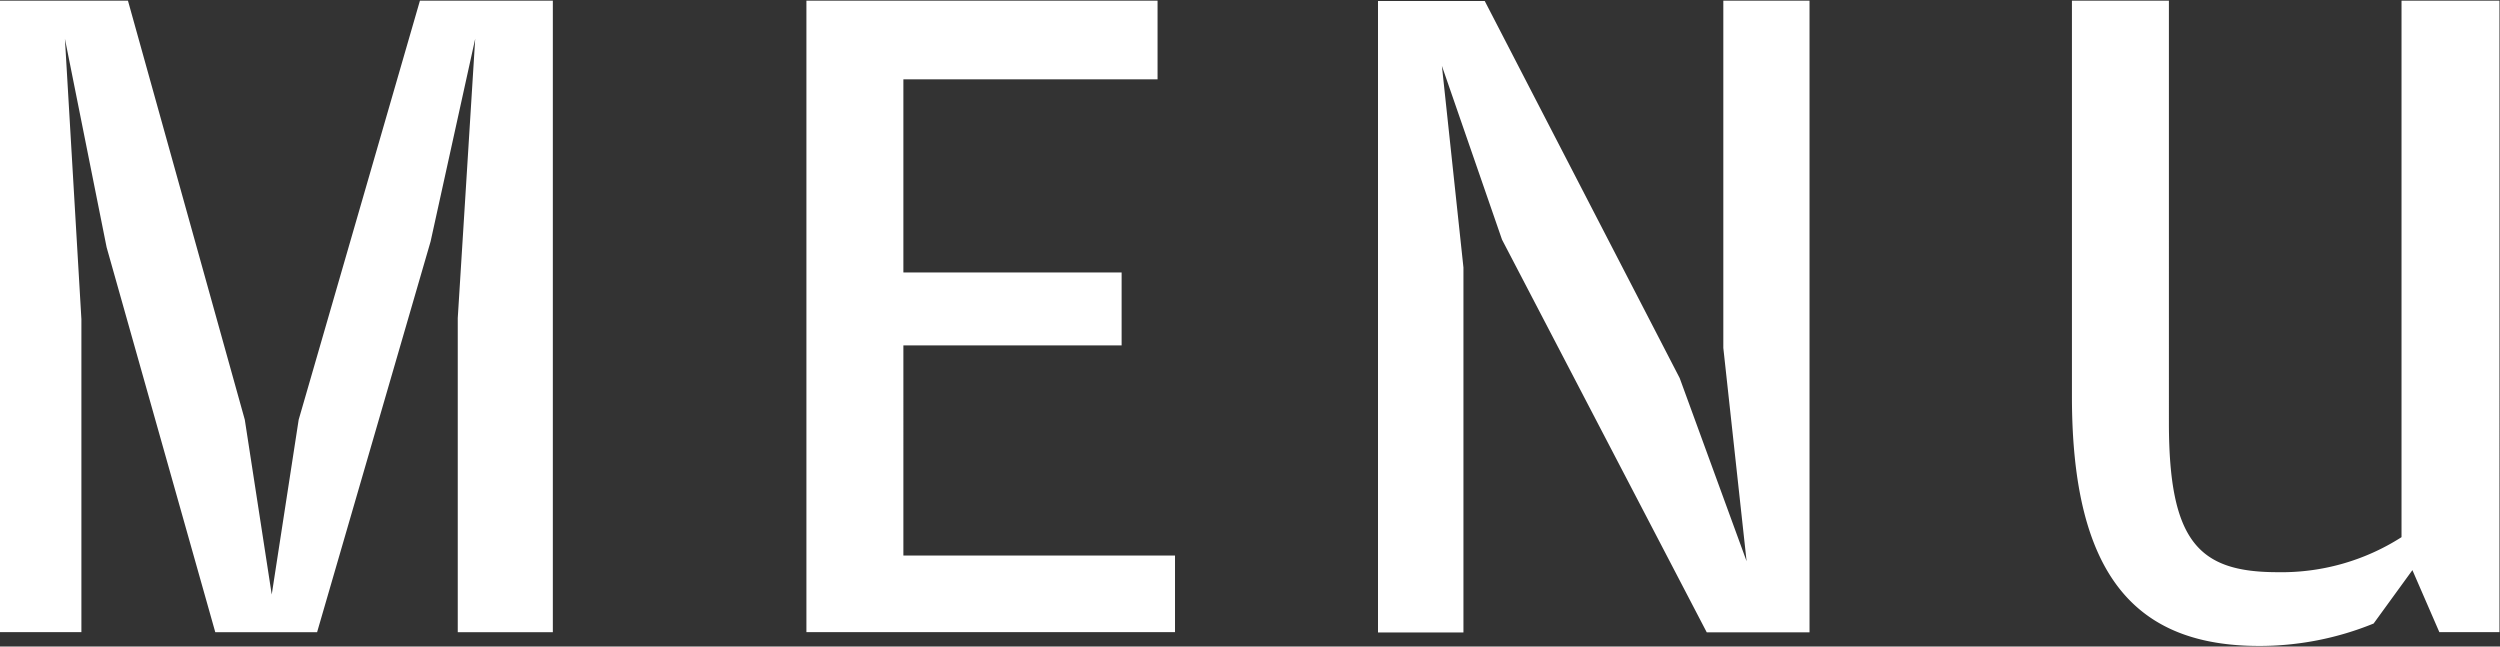 <svg id="txt_gnav.svg" xmlns="http://www.w3.org/2000/svg" width="46.406" height="12.001" viewBox="0 0 46.406 12.001">
  <rect x="0" y="0" width="46.406" height="12.001" fill="#333333" stroke="none"/>
  <defs>
    <style>
      .cls-1 {
        fill: #fff;
        fill-rule: evenodd;
      }
    </style>
  </defs>
  <path id="MENU" class="cls-1" d="M654.355,100.924v-5.81l-0.306-5.206,0.774,3.87,2.017,7.145h1.89l2.107-7.253,0.828-3.763-0.324,5.186v5.83h1.765V89.2h-2.467l-2.251,7.779-0.5,3.245-0.5-3.245L655.219,89.2h-2.376v11.722h1.512Zm20.3,0V99.5h-5.042V95.6h4.051V94.245h-4.051V90.661h4.718V89.2h-6.518v11.722h6.842Zm5.354,0v-6.77l-0.4-3.743,1.116,3.225,3.8,7.289h1.908V89.2h-1.6v6.447l0.432,3.959-1.242-3.4-3.619-7h-1.981v11.722h1.585Zm15.111-1.115c-1.458,0-2.016-.56-2.016-2.775V89.2h-1.8v7.349c0,3.33,1.188,4.629,3.475,4.629a5.608,5.608,0,0,0,2.125-.416l0.72-.991,0.5,1.151h1.116V89.2h-1.818v9.959A4.128,4.128,0,0,1,695.119,99.809Z" transform="translate(-652.844 -89.188)"/>
</svg>
